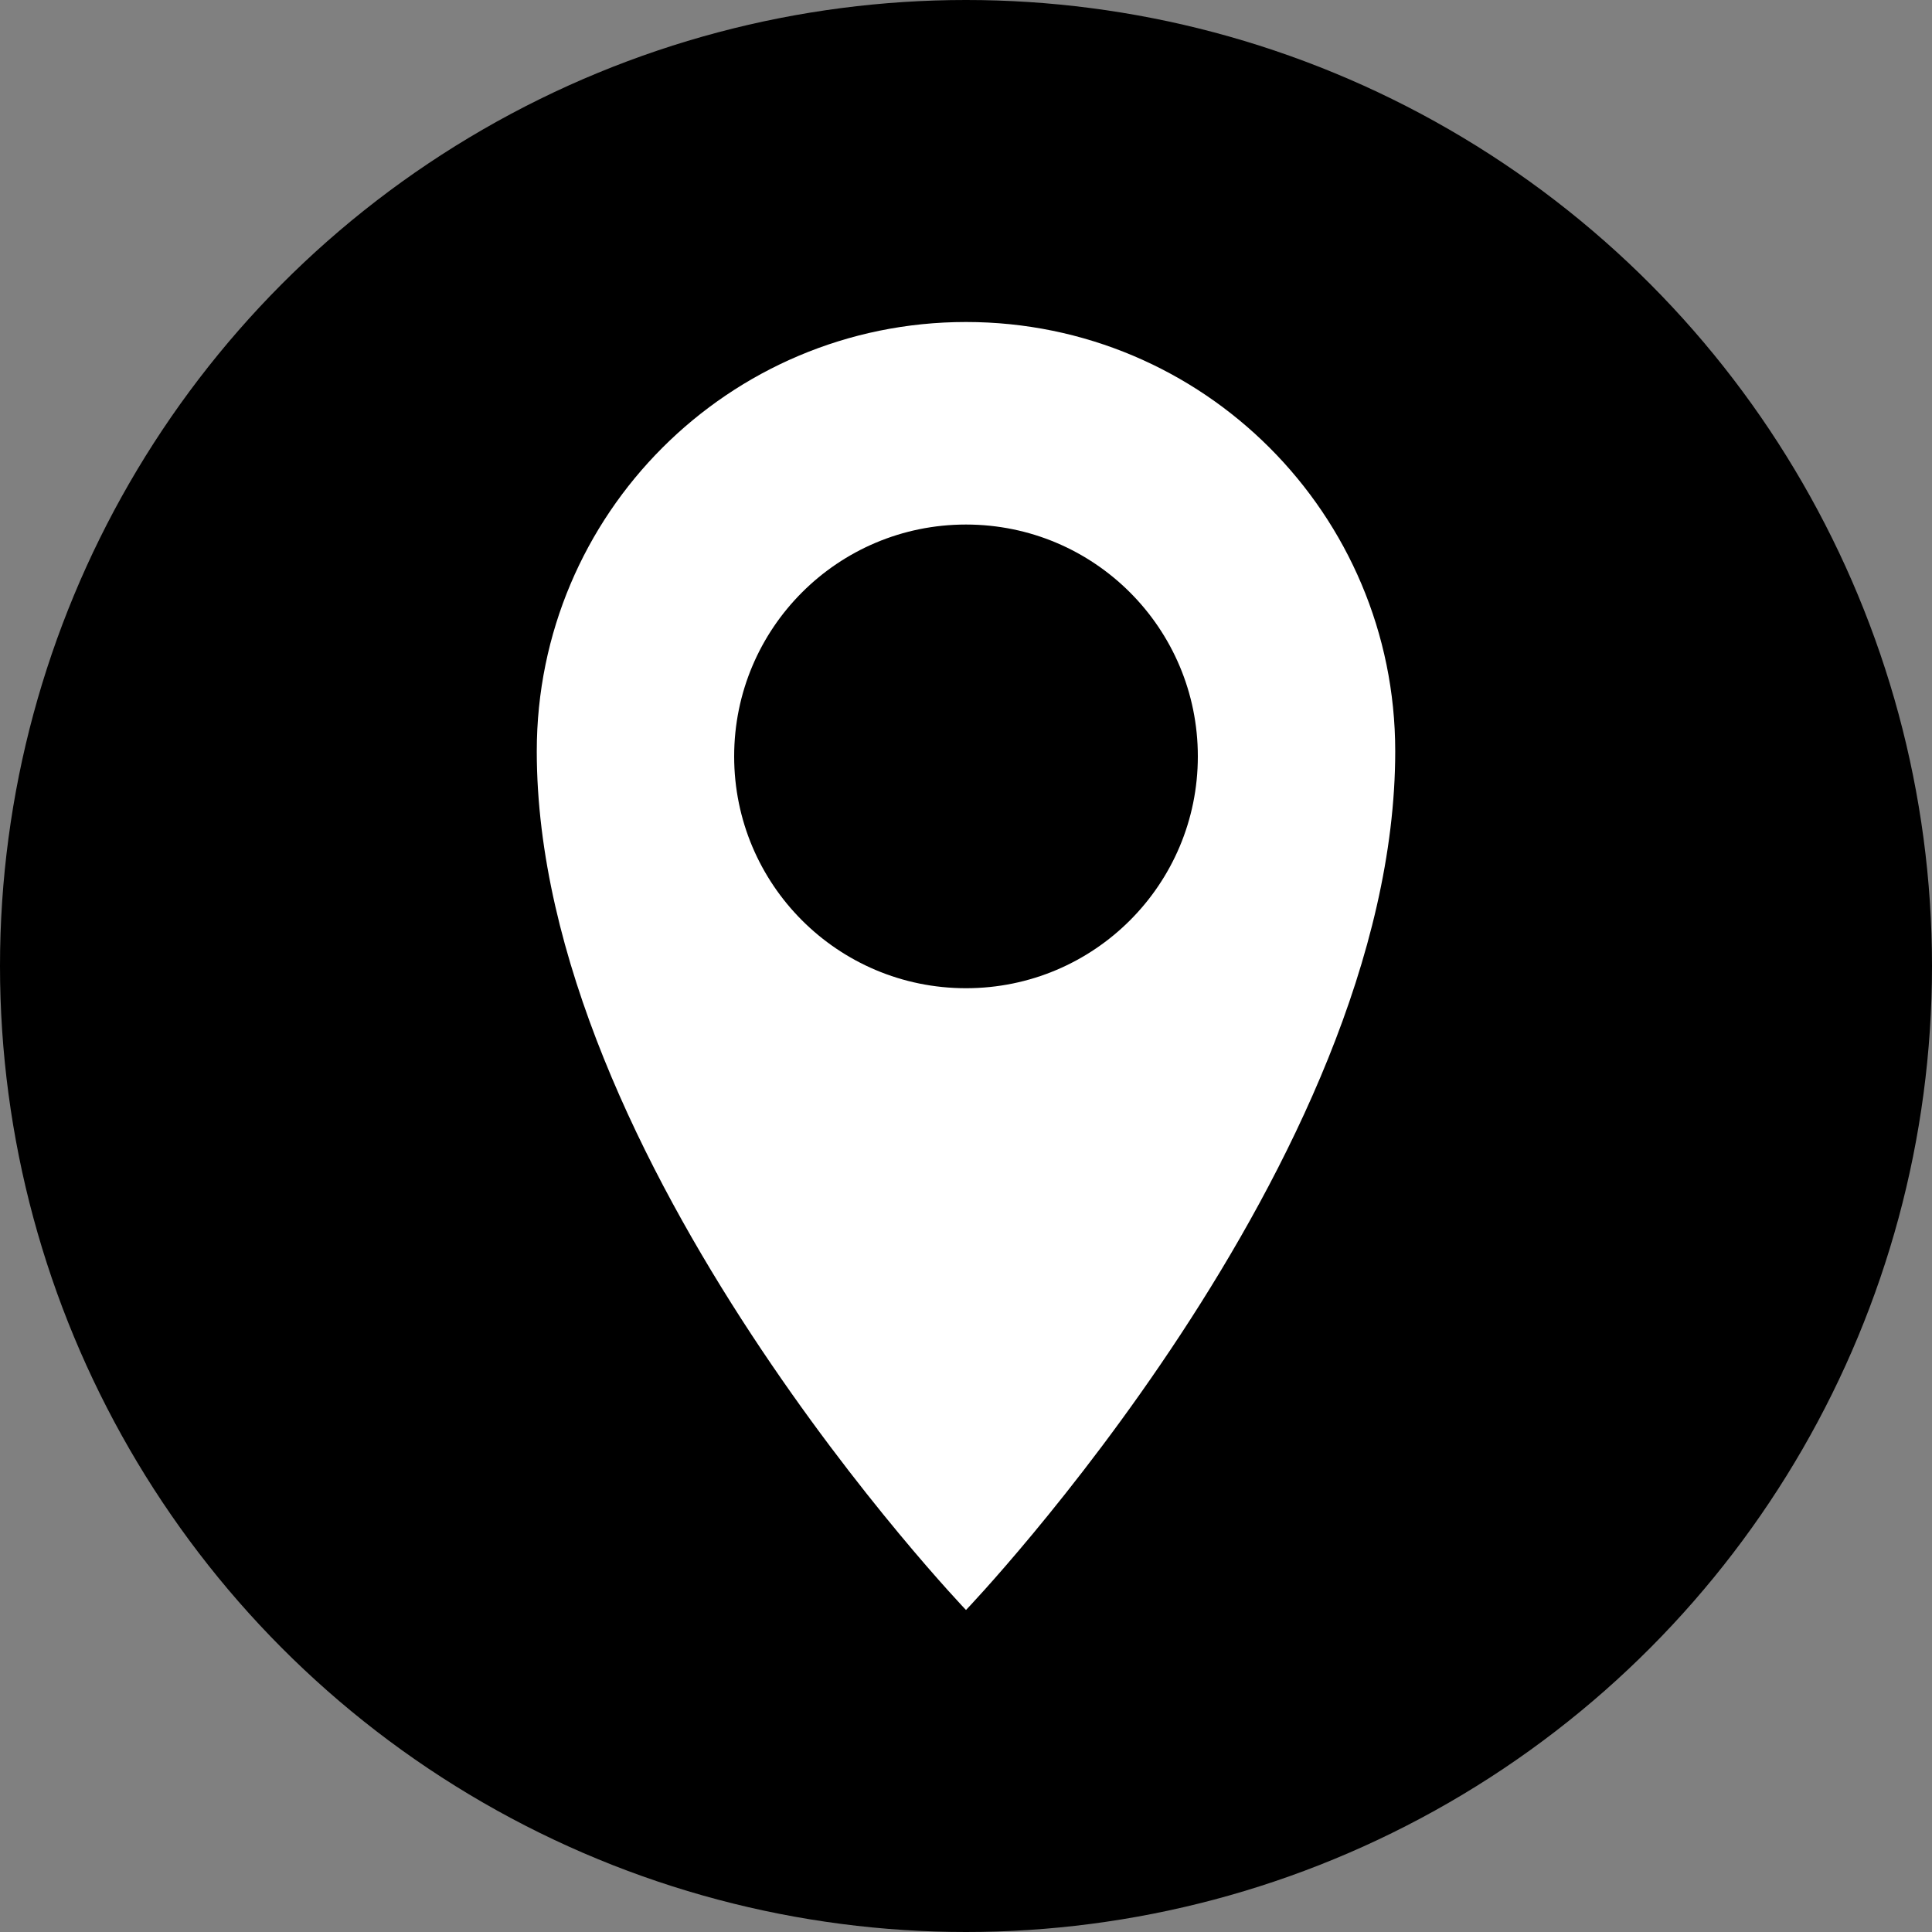 <?xml version="1.0" encoding="utf-8"?>
<!-- Generator: Adobe Illustrator 24.3.0, SVG Export Plug-In . SVG Version: 6.00 Build 0)  -->
<svg version="1.1" id="Location" xmlns="http://www.w3.org/2000/svg" xmlns:xlink="http://www.w3.org/1999/xlink" x="0px" y="0px"
	 width="60px" height="60px" viewBox="0 0 60 60" style="enable-background:new 0 0 60 60;" xml:space="preserve">
<rect x="0" y="0" width="60" height="60" fill="#808080" stroke="none"/>
<style type="text/css">
	.st0{fill:#FFFFFF;}
</style>
<circle cx="30" cy="30" r="30"/>
<path class="st0" d="M43.33,23.33C43.33,15.97,37.37,10,30,10s-13.33,5.97-13.33,13.33C16.67,36.07,30,50,30,50
	S43.33,36.07,43.33,23.33z M22.8,23.49c0-3.98,3.22-7.2,7.2-7.2s7.2,3.22,7.2,7.2c0,3.98-3.22,7.2-7.2,7.2S22.8,27.47,22.8,23.49z"
	/>
</svg>
